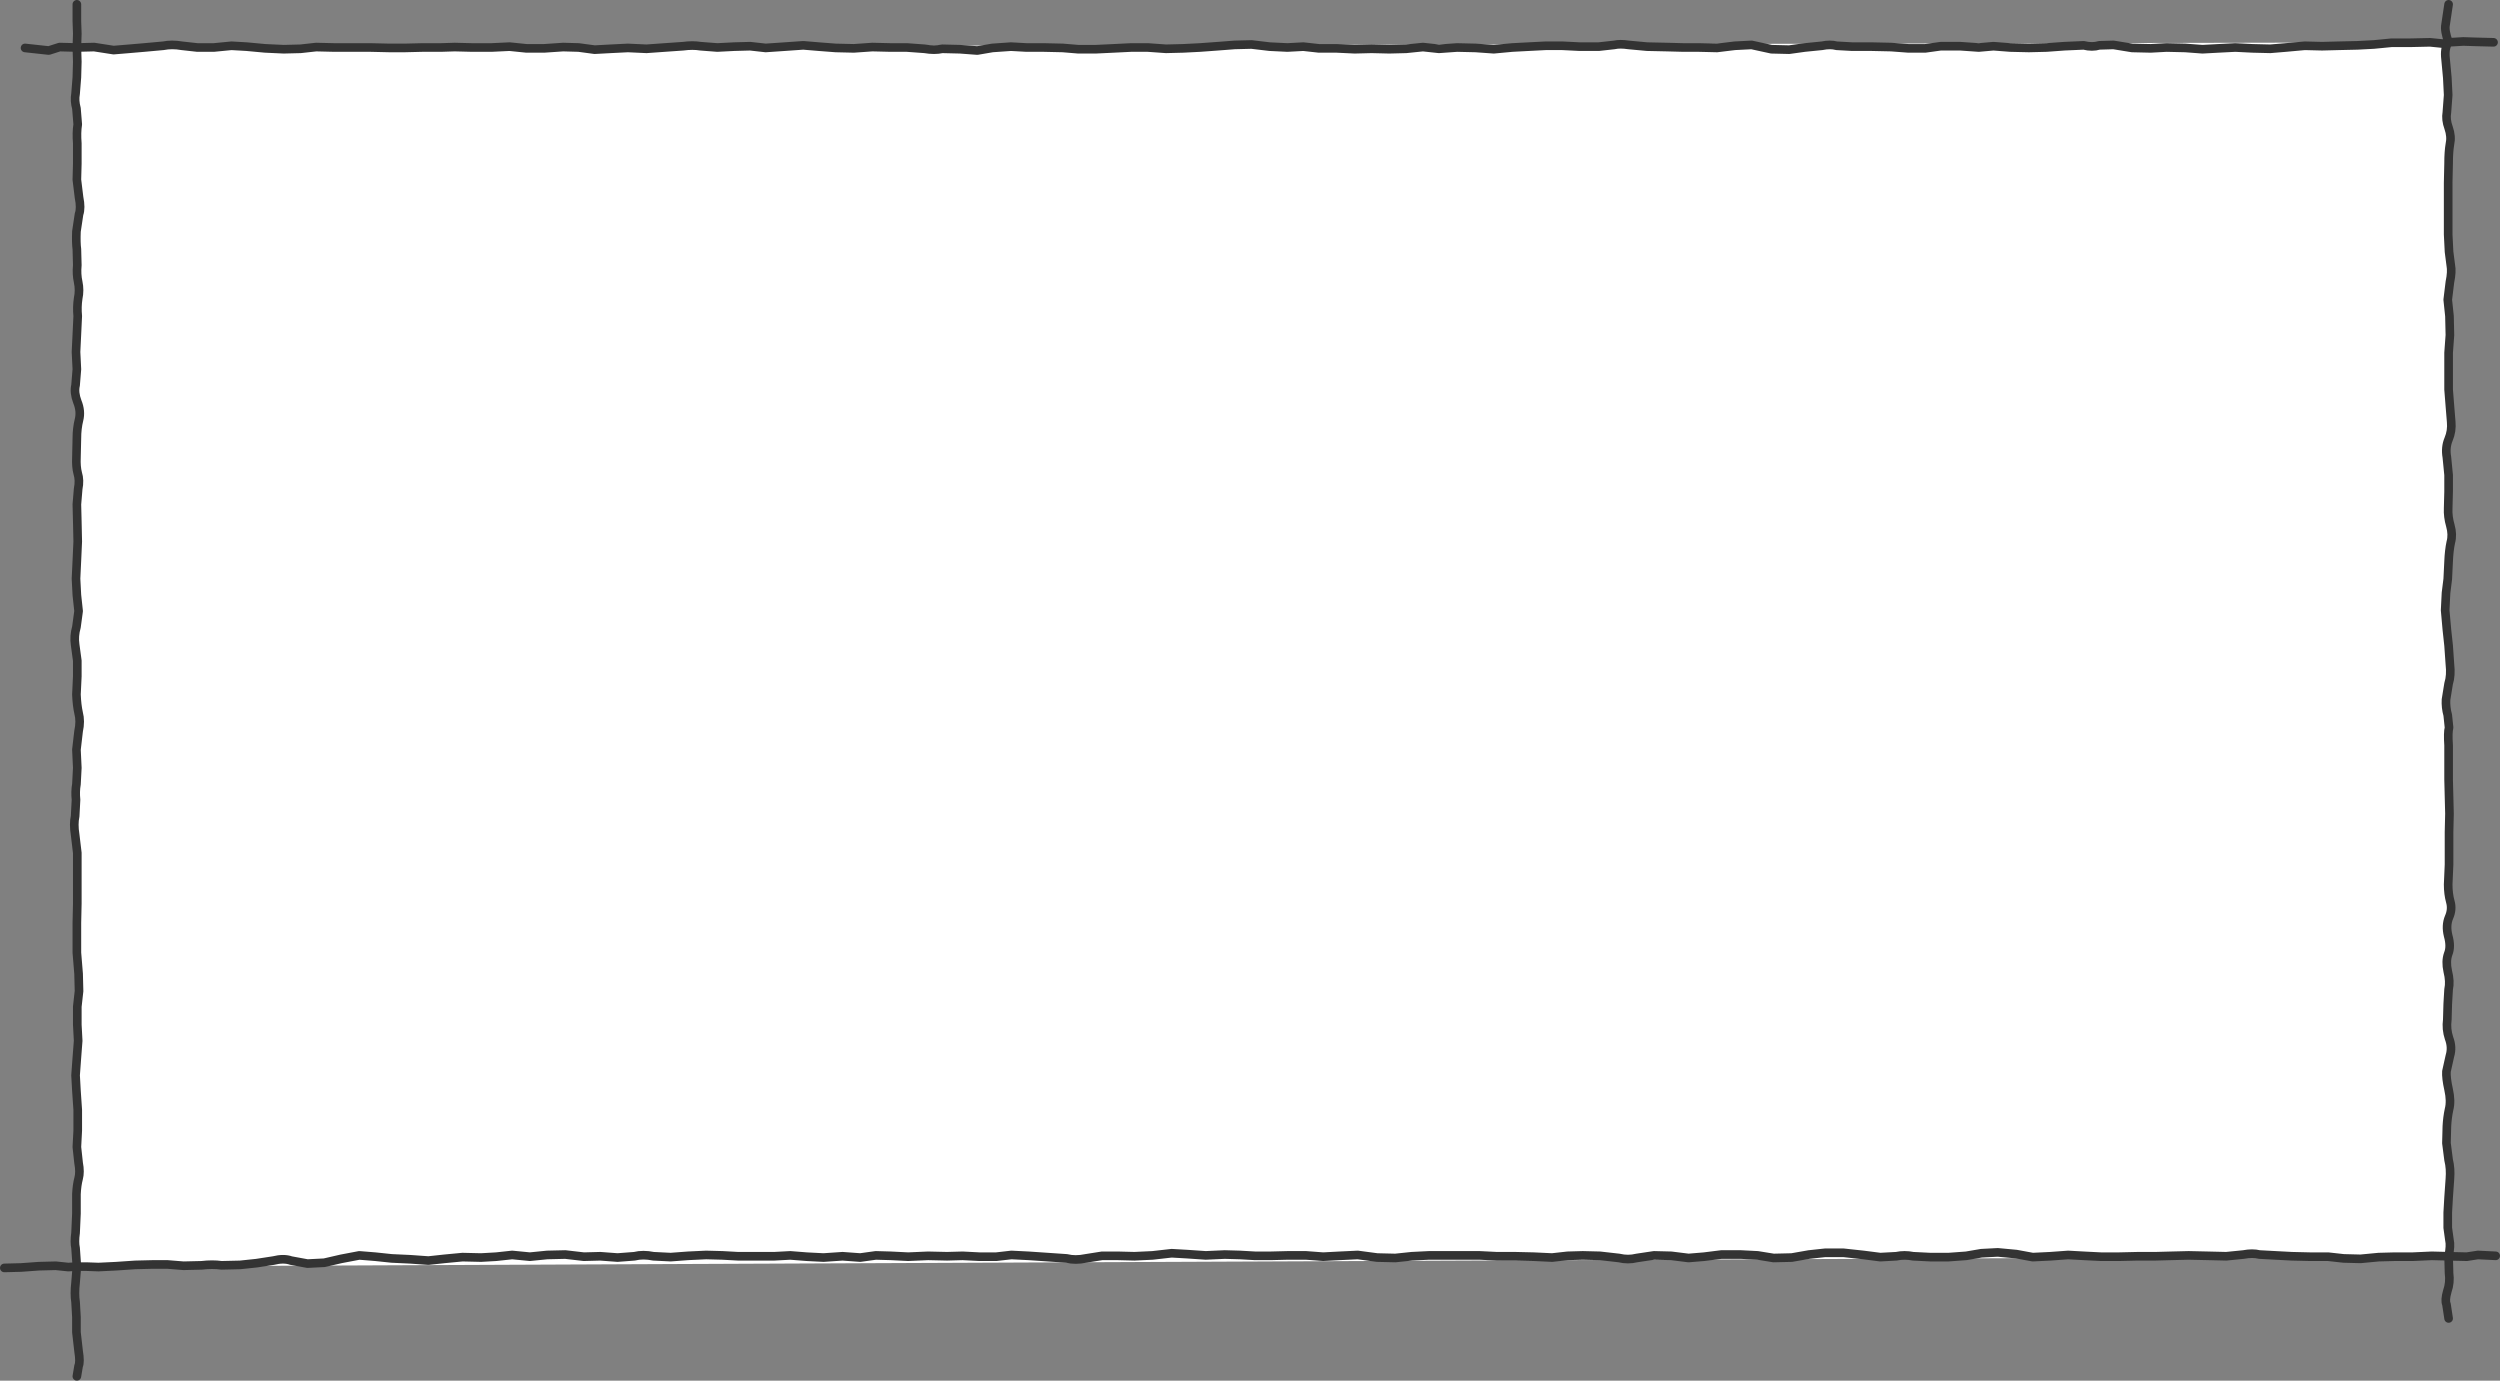 <?xml version="1.0" encoding="UTF-8" standalone="no"?>
<svg xmlns:xlink="http://www.w3.org/1999/xlink" height="159.85px" width="289.45px" xmlns="http://www.w3.org/2000/svg">
  <rect width="100%" height="100%" fill="#808080" stroke="none"/>
  <g transform="matrix(1.0, 0.0, 0.0, 1.0, -8.8, -52.15)">
    <path d="M292.3 57.05 L292.3 197.6 17.7 198.8 17.7 57.65 292.3 57.05" fill="#ffffff" fill-rule="evenodd" stroke="none"/>
    <path d="M17.7 52.65 L17.7 54.6 17.75 56.05 17.7 57.65 19.7 57.6 21.95 57.95 23.75 57.8 25.5 57.65 27.7 57.45 Q28.7 57.25 29.85 57.45 L31.65 57.65 33.55 57.65 35.6 57.45 37.35 57.55 39.5 57.75 41.65 57.85 43.6 57.8 45.4 57.6 47.5 57.65 49.6 57.65 51.7 57.65 53.9 57.7 55.65 57.7 57.7 57.65 59.85 57.65 61.45 57.6 63.45 57.65 65.7 57.65 67.8 57.55 69.75 57.75 71.8 57.75 74.0 57.6 75.8 57.65 77.65 57.9 79.5 57.8 81.5 57.7 83.65 57.8 85.75 57.65 87.9 57.5 Q89.0 57.35 89.9 57.5 L91.85 57.65 93.8 57.55 95.65 57.5 97.45 57.7 99.65 57.55 101.8 57.4 103.6 57.55 105.55 57.7 107.65 57.75 109.8 57.6 111.9 57.65 113.8 57.65 115.85 57.8 Q117.0 58.0 117.9 57.8 L119.95 57.85 121.95 58.0 123.7 57.7 125.85 57.55 127.65 57.65 129.65 57.65 131.85 57.7 133.65 57.85 135.65 57.85 137.75 57.75 139.75 57.65 141.7 57.65 143.8 57.8 145.8 57.75 147.75 57.65 149.8 57.5 151.75 57.35 153.7 57.3 155.8 57.55 157.85 57.65 159.7 57.55 161.5 57.75 163.55 57.75 165.65 57.85 167.6 57.8 169.65 57.85 171.6 57.8 173.55 57.6 175.4 57.8 177.5 57.65 179.65 57.7 181.75 57.85 183.9 57.65 185.8 57.55 187.75 57.45 189.7 57.45 191.7 57.55 193.9 57.55 195.7 57.35 Q196.35 57.2 197.35 57.35 L199.5 57.55 201.8 57.6 203.7 57.65 205.5 57.65 207.6 57.7 209.65 57.45 211.6 57.35 213.9 57.85 215.95 57.9 217.75 57.65 219.75 57.45 Q220.7 57.25 221.45 57.45 L223.25 57.55 225.5 57.55 227.75 57.6 229.75 57.75 231.7 57.75 233.5 57.5 235.75 57.5 237.9 57.65 239.6 57.5 241.55 57.65 243.7 57.7 245.75 57.65 247.8 57.5 250.05 57.4 Q251.05 57.65 251.85 57.4 L253.5 57.35 255.65 57.7 257.8 57.75 259.65 57.65 261.8 57.7 263.8 57.85 265.65 57.75 267.6 57.65 269.6 57.75 271.65 57.8 273.45 57.65 275.65 57.45 277.65 57.5 279.55 57.45 281.75 57.4 283.65 57.3 285.7 57.1 287.9 57.1 290.15 57.05 291.65 57.2 292.25 57.1 292.3 57.05 Q291.8 55.7 291.95 55.0 L292.15 53.65 292.3 52.65 M297.5 57.05 L295.55 57.0 294.0 56.95 292.3 57.05 M292.25 57.1 Q291.8 57.75 291.95 59.0 L292.15 61.15 292.25 63.15 292.1 65.15 Q291.95 66.0 292.3 66.95 292.65 67.95 292.45 68.85 292.3 69.75 292.3 71.05 L292.25 73.3 292.25 75.4 292.25 77.35 292.25 79.3 292.35 81.3 292.55 82.85 Q292.7 83.6 292.45 84.8 L292.2 86.85 292.4 88.75 292.45 90.95 292.3 93.0 292.3 95.05 292.3 97.25 292.45 99.15 292.6 101.0 Q292.7 102.05 292.3 103.0 291.9 103.95 292.1 105.1 L292.3 107.15 292.3 109.05 292.25 111.0 Q292.2 111.95 292.5 113.0 292.8 114.05 292.55 114.95 292.35 115.9 292.3 117.15 L292.2 119.2 292.0 120.8 291.9 122.8 292.1 125.05 292.3 126.9 292.45 129.05 Q292.6 130.35 292.3 131.3 L292.0 133.15 Q291.95 134.05 292.2 134.95 L292.35 136.4 Q292.2 136.95 292.3 138.45 L292.3 140.45 292.3 142.4 292.35 144.4 292.4 146.35 292.35 148.5 292.35 150.3 292.35 152.25 292.25 154.55 Q292.25 155.65 292.5 156.55 292.75 157.45 292.35 158.35 291.95 159.3 292.25 160.5 292.6 161.75 292.25 162.6 291.95 163.45 292.2 164.6 292.5 165.8 292.3 166.7 L292.2 168.4 292.15 170.2 Q292.0 171.3 292.35 172.35 292.75 173.4 292.45 174.4 L292.05 176.2 Q292.0 176.95 292.3 178.3 292.6 179.65 292.35 180.6 292.15 181.55 292.1 182.55 L292.05 184.5 292.3 186.45 Q292.55 187.45 292.45 188.65 L292.3 190.8 292.2 192.55 292.2 194.3 292.4 195.75 Q292.55 196.35 292.3 197.6 L294.4 197.65 295.7 197.45 297.75 197.55 M292.3 204.8 L292.05 203.15 Q291.85 202.7 292.15 201.65 292.5 200.65 292.35 199.55 L292.3 197.6 290.35 197.55 288.15 197.65 286.05 197.65 284.2 197.7 282.1 197.9 280.15 197.85 278.35 197.65 276.25 197.65 274.15 197.6 272.25 197.5 270.4 197.4 Q269.6 197.2 268.55 197.4 L266.55 197.6 264.45 197.55 262.2 197.5 260.2 197.55 258.35 197.6 256.3 197.6 254.15 197.65 252.05 197.65 250.05 197.55 248.25 197.45 246.2 197.6 244.15 197.7 242.25 197.35 240.1 197.15 238.2 197.25 236.45 197.55 234.4 197.7 232.3 197.7 230.3 197.6 Q229.3 197.4 228.35 197.6 L226.5 197.7 224.55 197.45 222.25 197.2 220.1 197.2 218.25 197.4 216.25 197.75 214.15 197.8 212.3 197.5 210.35 197.4 208.1 197.4 206.1 197.65 204.3 197.8 202.3 197.55 200.3 197.5 198.3 197.8 Q197.3 198.05 196.25 197.8 L194.05 197.55 192.05 197.5 190.3 197.55 188.5 197.75 186.4 197.65 184.25 197.6 182.1 197.6 180.1 197.5 178.25 197.5 176.2 197.5 174.25 197.5 172.25 197.6 170.35 197.8 168.25 197.75 166.0 197.45 163.9 197.55 162.0 197.65 160.0 197.5 157.9 197.5 155.95 197.55 154.1 197.55 152.35 197.45 150.6 197.4 148.4 197.5 146.2 197.35 144.45 197.25 142.25 197.5 140.15 197.6 138.2 197.55 136.4 197.55 134.5 197.85 Q133.3 198.1 132.3 197.85 L130.1 197.7 127.9 197.55 125.9 197.45 124.15 197.65 122.2 197.65 120.25 197.55 118.45 197.6 116.25 197.55 113.95 197.65 111.95 197.55 110.2 197.5 108.4 197.75 106.35 197.6 104.15 197.75 102.2 197.65 100.3 197.5 98.45 197.6 96.35 197.6 94.25 197.6 92.45 197.5 90.55 197.45 88.45 197.55 86.45 197.7 84.45 197.6 Q83.25 197.35 82.25 197.6 L80.3 197.75 78.3 197.6 76.4 197.65 74.25 197.4 72.15 197.45 70.15 197.65 68.1 197.45 66.25 197.65 64.5 197.75 62.35 197.7 60.25 197.9 58.4 198.1 56.3 197.95 54.15 197.85 52.25 197.65 50.4 197.5 48.3 197.9 46.35 198.35 44.4 198.45 42.5 198.1 Q41.65 197.8 40.45 198.1 L38.5 198.4 36.6 198.6 34.45 198.65 Q33.4 198.5 32.15 198.65 L30.05 198.7 28.2 198.55 26.45 198.55 24.45 198.6 22.25 198.75 20.2 198.85 18.8 198.8 17.7 198.8 17.55 200.65 Q17.4 201.95 17.55 202.9 L17.65 204.65 17.65 206.4 17.9 208.6 Q18.1 209.85 17.9 210.3 L17.7 211.5 M9.3 198.95 L11.25 198.9 13.3 198.75 15.25 198.7 16.7 198.85 17.7 198.8 17.55 196.65 Q17.4 195.95 17.55 194.9 L17.65 192.65 17.65 190.4 Q17.7 189.35 17.9 188.6 18.1 187.85 17.9 186.8 L17.7 184.95 17.8 183.05 17.8 180.65 17.65 178.45 17.55 176.65 17.7 174.6 17.85 172.65 17.75 170.8 17.75 168.7 17.95 166.9 17.9 164.9 17.7 162.45 17.7 160.8 17.7 159.0 17.75 156.75 17.75 154.8 17.75 152.8 17.75 150.9 17.5 148.8 Q17.3 147.55 17.5 146.65 L17.6 144.75 Q17.5 143.8 17.65 142.95 L17.75 141.05 17.65 138.95 17.9 136.8 Q18.15 135.65 17.9 134.7 17.7 133.8 17.65 132.55 L17.75 130.45 17.75 128.65 17.5 126.8 Q17.35 125.8 17.65 124.75 L17.9 122.9 17.7 121.05 17.6 119.15 17.7 117.05 17.8 114.85 17.75 112.55 17.7 110.55 17.85 108.75 Q18.05 107.75 17.8 106.95 17.6 106.2 17.65 105.1 L17.7 102.9 Q17.7 101.75 17.95 100.75 18.2 99.75 17.75 98.65 17.35 97.6 17.55 96.75 L17.7 94.9 17.6 92.9 17.7 90.85 17.8 88.75 Q17.7 87.7 17.85 86.7 18.05 85.75 17.85 84.8 17.65 83.9 17.75 82.85 L17.7 81.0 Q17.6 80.25 17.65 78.95 L17.95 76.95 Q18.2 76.25 17.95 75.0 L17.7 72.95 17.75 71.1 17.75 68.75 Q17.65 67.5 17.8 66.55 L17.65 64.7 Q17.4 63.8 17.55 63.0 L17.7 61.1 17.75 59.3 17.7 57.65 15.7 57.6 14.45 58.0 11.7 57.7" fill="none" stroke="#333333" stroke-linecap="round" stroke-linejoin="round" stroke-width="1.0"/>
  </g>
</svg>

